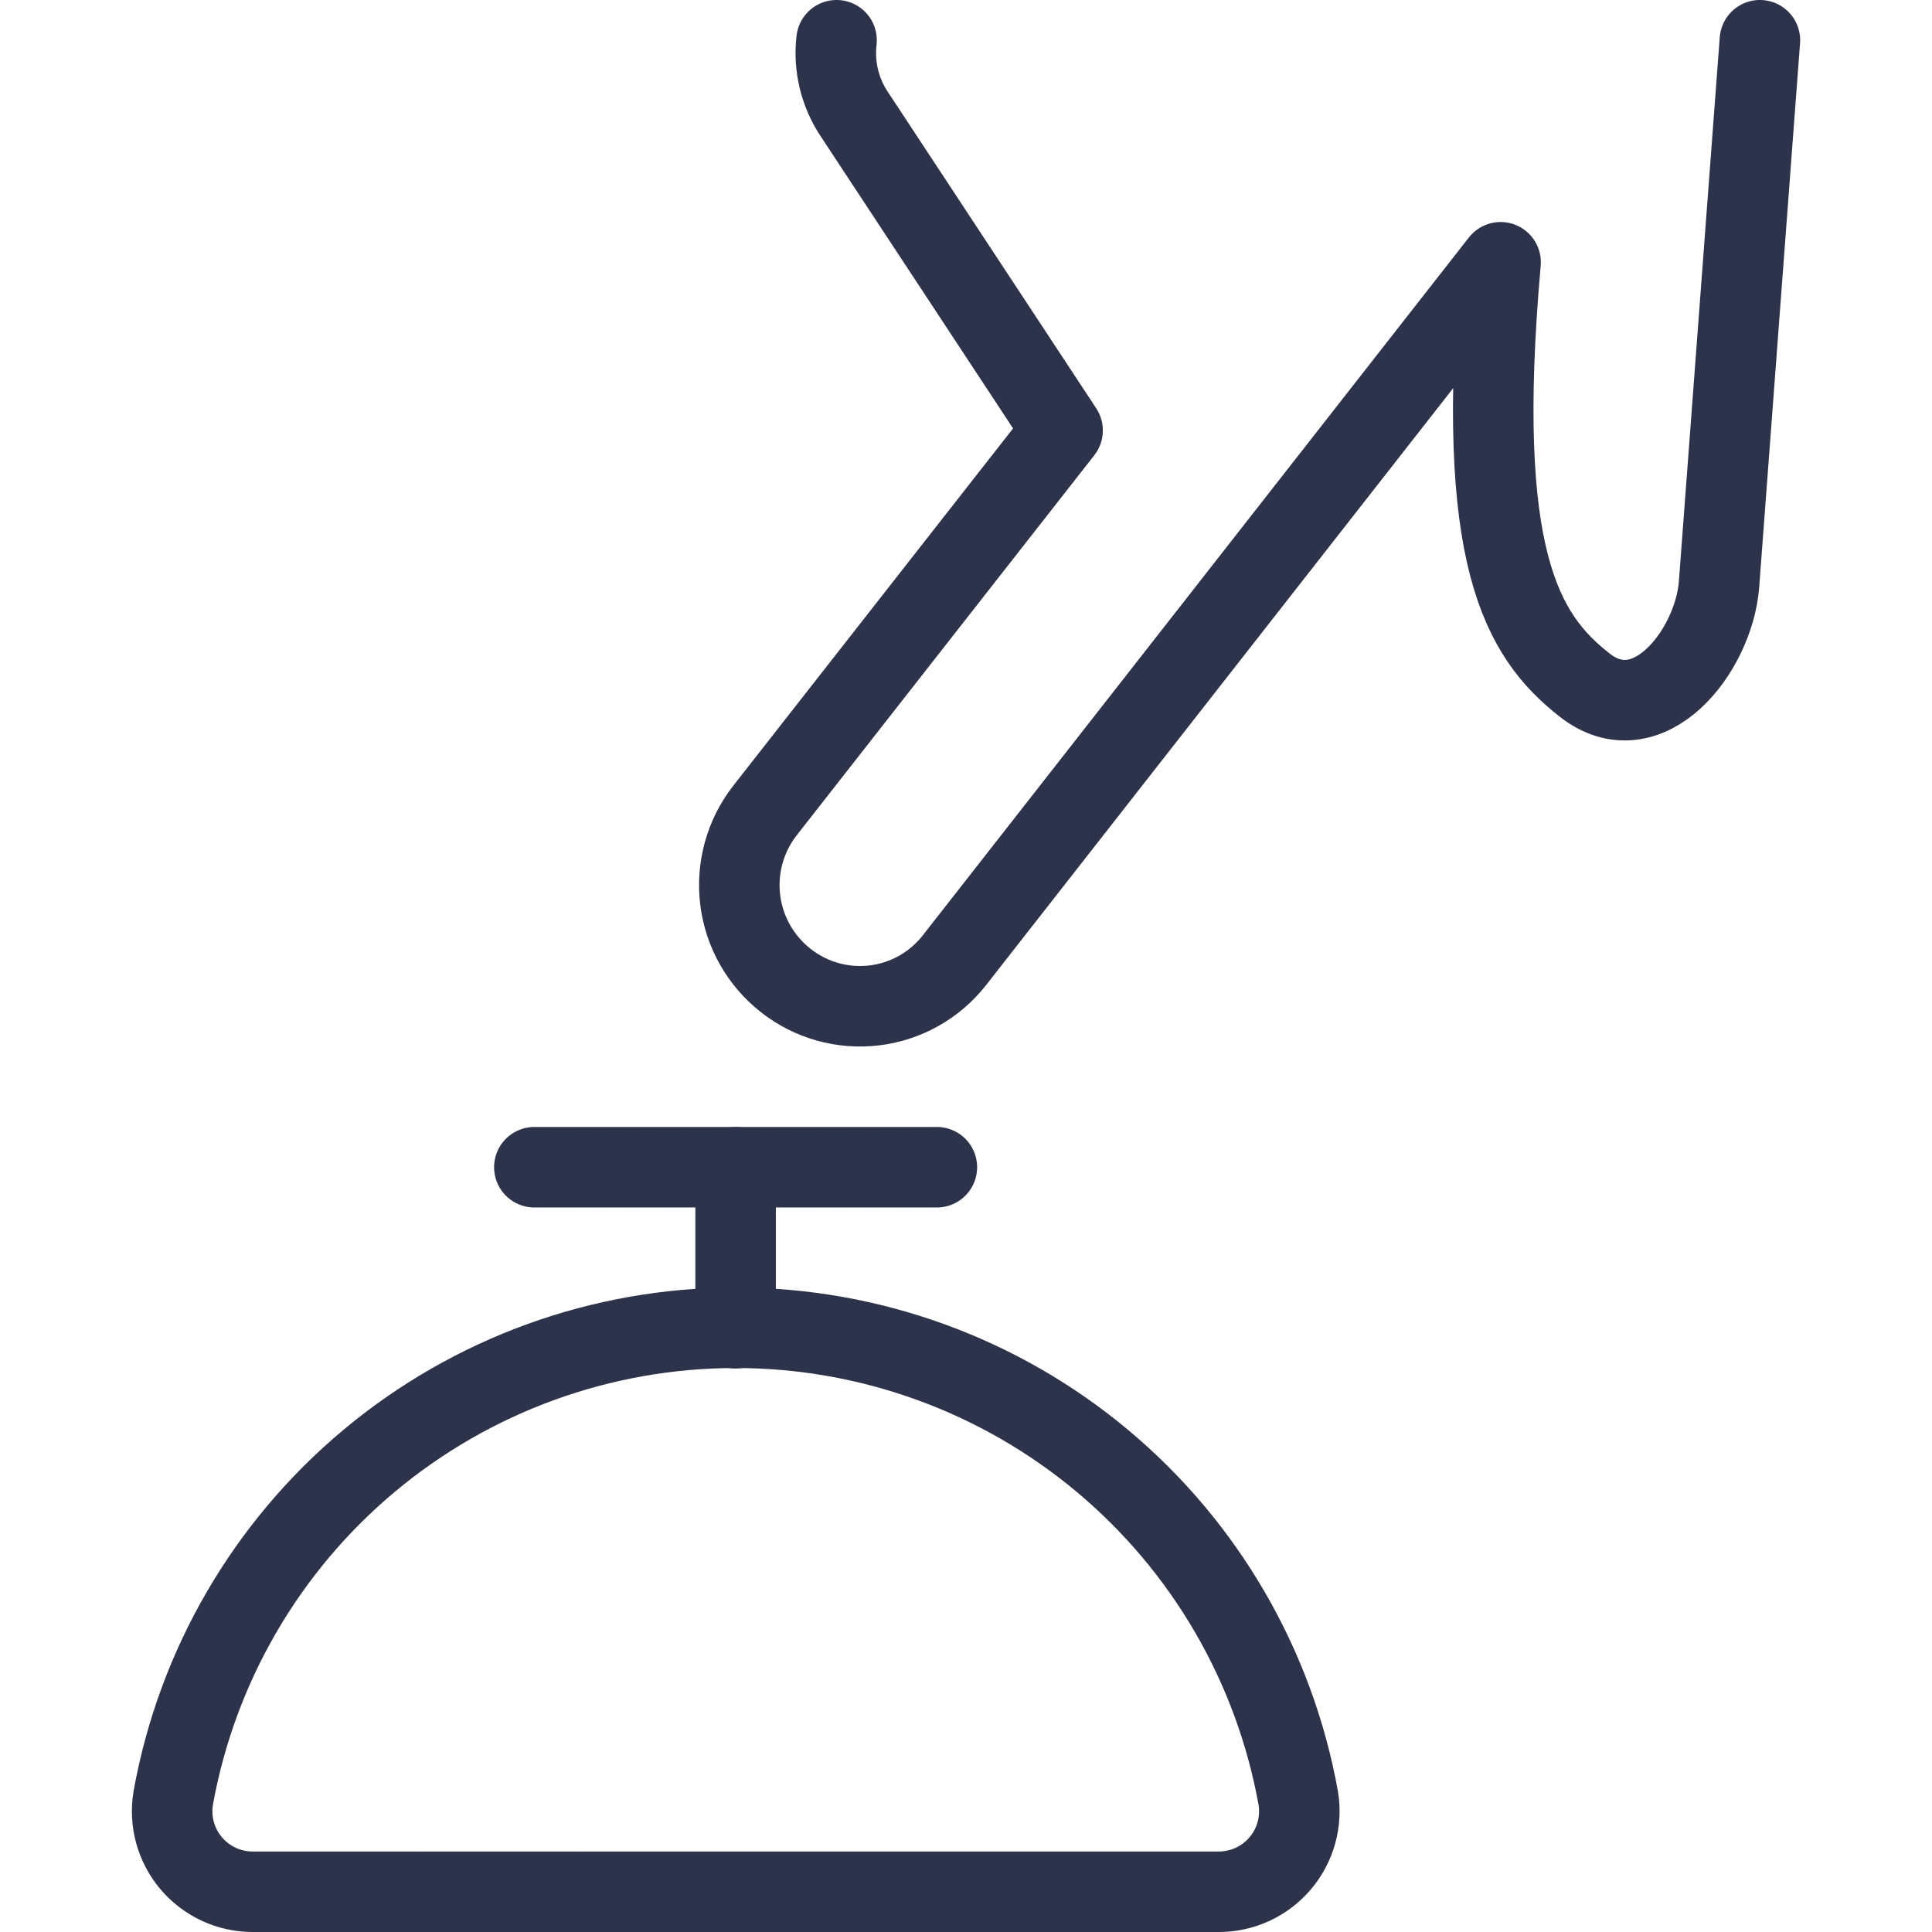 <?xml version="1.0" encoding="utf-8"?>
<!DOCTYPE html>
<svg width="64" height="64" viewBox="0 0 64 64" fill="none" xmlns="http://www.w3.org/2000/svg">
<path d="M40.371 62.667C40.758 62.667 41.142 62.583 41.494 62.421C41.846 62.258 42.158 62.02 42.409 61.725C42.66 61.429 42.843 61.082 42.946 60.708C43.049 60.334 43.069 59.942 43.005 59.56C42.218 55.191 39.921 51.238 36.515 48.391C33.109 45.544 28.811 43.984 24.372 43.984C19.933 43.984 15.635 45.544 12.229 48.391C8.823 51.238 6.526 55.191 5.739 59.56C5.675 59.942 5.695 60.334 5.798 60.708C5.901 61.081 6.084 61.428 6.334 61.724C6.585 62.019 6.897 62.257 7.248 62.42C7.6 62.583 7.983 62.667 8.371 62.667H40.371Z" stroke="#2D334B" stroke-width="2.667" stroke-linecap="round" stroke-linejoin="round"/>
<path d="M27.712 1.333C27.61 2.201 27.823 3.076 28.312 3.8L35.2 14.259L25.333 26.859C24.682 27.698 24.39 28.762 24.521 29.817C24.653 30.872 25.197 31.831 26.035 32.485C26.862 33.135 27.912 33.43 28.957 33.306C30.001 33.182 30.953 32.649 31.605 31.824L49.709 8.688C48.845 18.445 50.397 21.053 52.496 22.696C54.595 24.339 56.763 21.581 56.944 19.373L58.299 1.333" stroke="#2D334B" stroke-width="2.667" stroke-linecap="round" stroke-linejoin="round"/>
<path d="M24.368 44V38.666" stroke="#2D334B" stroke-width="2.667" stroke-linecap="round" stroke-linejoin="round"/>
<path d="M31.035 38.666H17.701" stroke="#2D334B" stroke-width="2.667" stroke-linecap="round" stroke-linejoin="round"/>
</svg>
